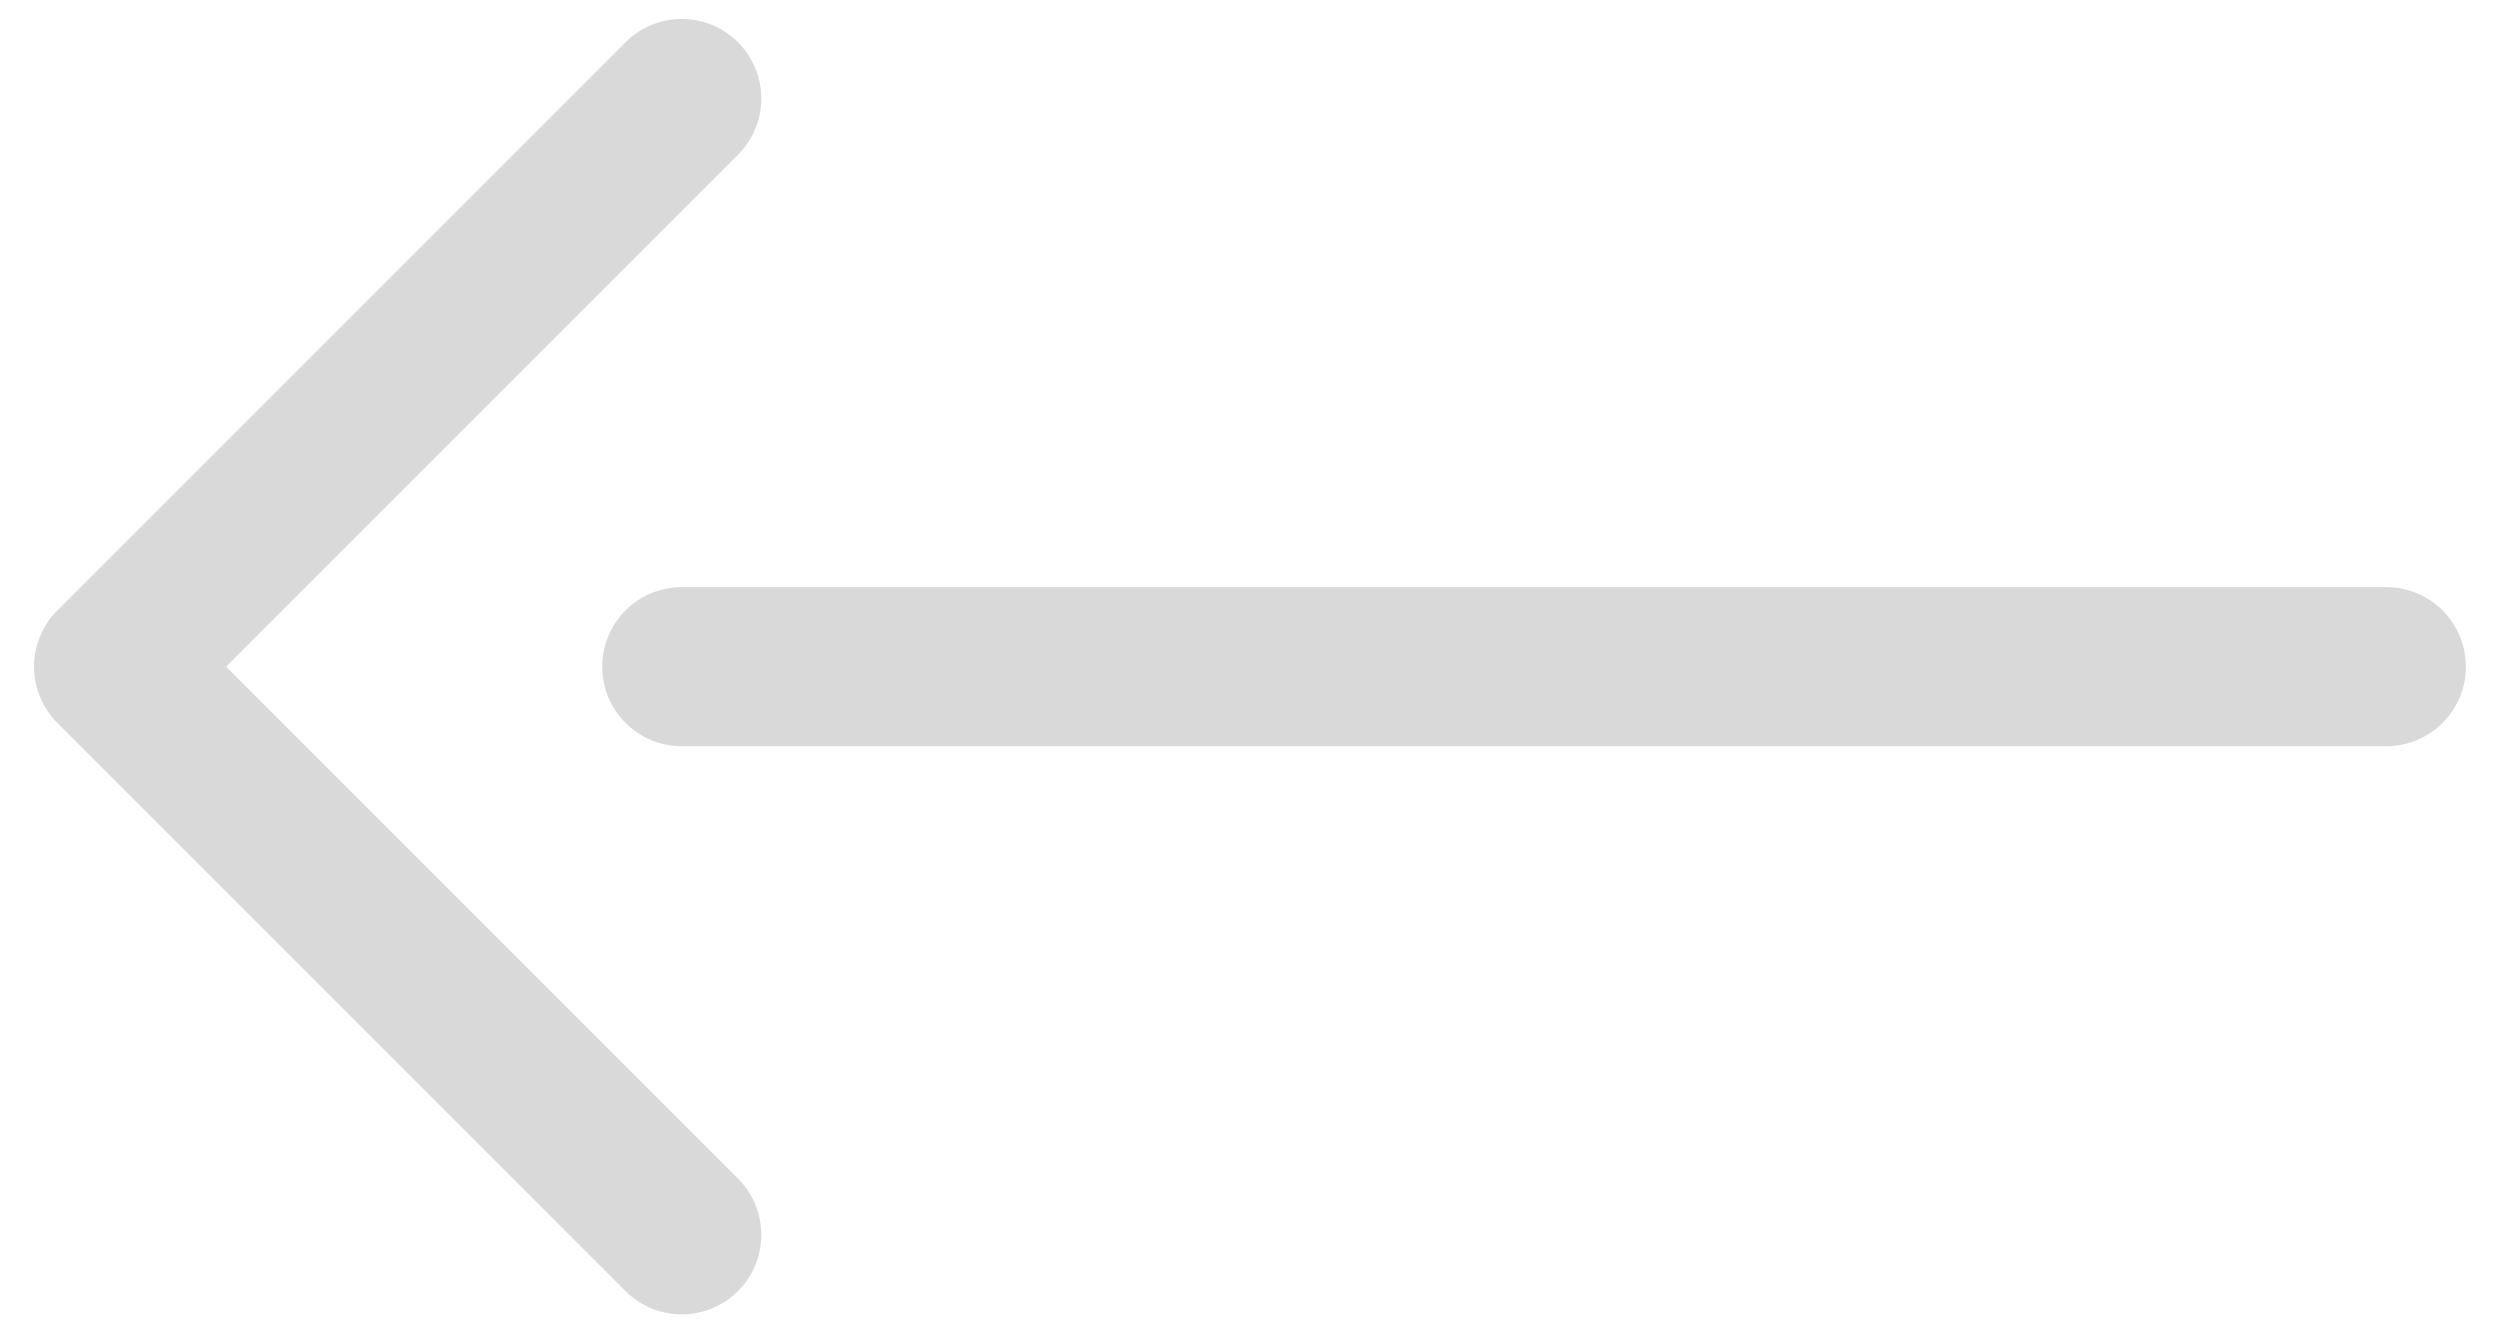 <?xml version="1.0" encoding="UTF-8"?><svg version="1.1" width="30px" height="16px" viewBox="0 0 30.0 16.0" xmlns="http://www.w3.org/2000/svg" xmlns:xlink="http://www.w3.org/1999/xlink"><defs><clipPath id="i0"><path d="M1920,0 L1920,8620 L0,8620 L0,0 L1920,0 Z"></path></clipPath></defs><g transform="translate(-455.0 -3442.0)"><g clip-path="url(#i0)"><g transform="translate(-278.0 3090.0)"><g transform="translate(0.0 60.0)"><g transform="translate(778.0 270.0) scale(-1.0 1.0)"><g transform="translate(60 0.0) scale(-1.0 1.0)"><g transform="translate(43.636 23.182) scale(-1.0 1.0)"><g transform="translate(0.0 6.25)"><path d="M20.455,0.568 L0,0.568" stroke="#D9D9D9" stroke-width="1.909" fill="none" stroke-linecap="round" stroke-linejoin="round"></path></g><g transform="translate(20.455 0.0)"><path d="M0,0 L6.818,6.818 L0,13.636" stroke="#D9D9D9" stroke-width="1.909" fill="none" stroke-linecap="round" stroke-linejoin="round"></path></g></g></g></g></g></g></g></g></svg>